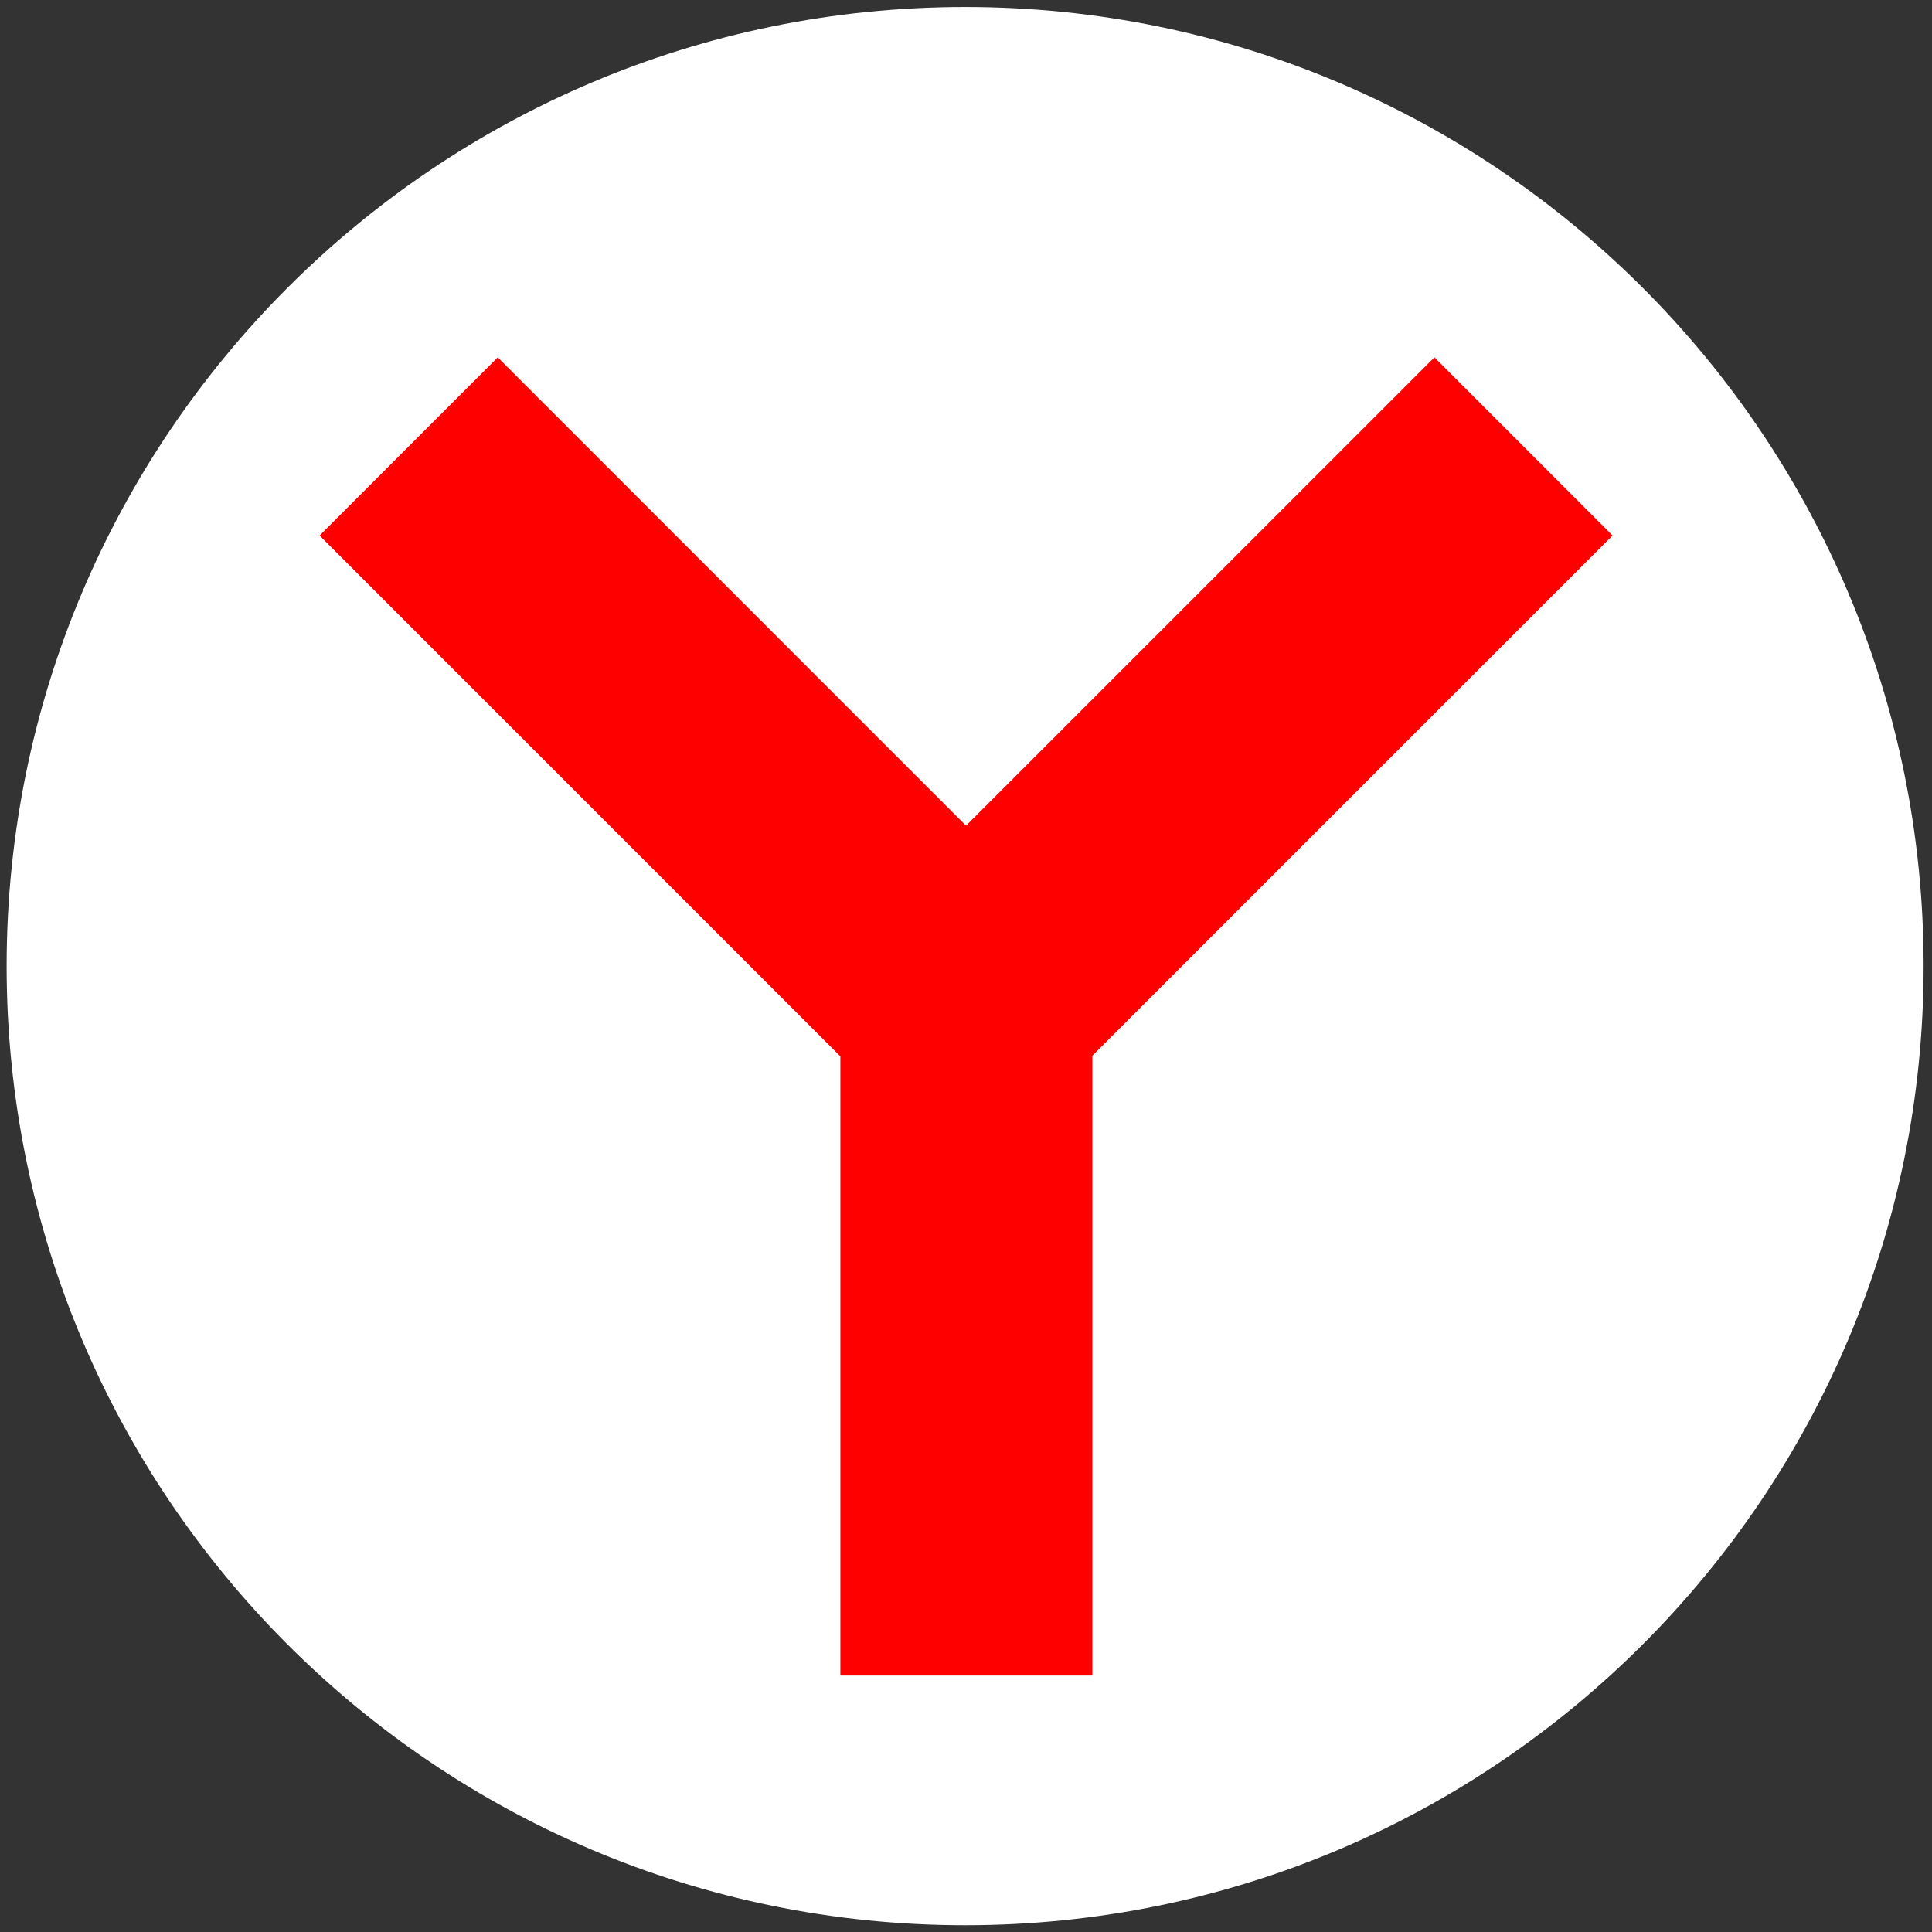 <?xml version="1.0" encoding="utf-8"?>
<svg width="32px" height="32px" viewBox="0 0 32 32" version="1.1" xmlns:xlink="http://www.w3.org/1999/xlink" xmlns="http://www.w3.org/2000/svg">
  <rect x="0" y="0" width="32" height="32" fill="#333333" stroke="none"/>
  <desc>Created with Lunacy</desc>
  <g id="yandex-logo1">
    <g id="Yandex_Browser_logo">
      <path d="M15.876 31.772C24.643 31.772 31.751 24.659 31.751 15.886C31.751 7.112 24.643 0 15.876 0C7.108 0 0 7.112 0 15.886C0 24.659 7.108 31.772 15.876 31.772Z" transform="translate(0.11 0.116)" id="circle4492" fill="#FFFFFF" stroke="none" />
      <path d="M2.951 0L0 2.951L8.626 11.578L8.626 21.833L12.8 21.833L12.8 11.567L21.416 2.951L18.465 0L10.707 7.757L2.951 0" transform="translate(5.293 5.919)" id="path4496" fill="#FF0000" stroke="none" />
    </g>
  </g>
</svg>